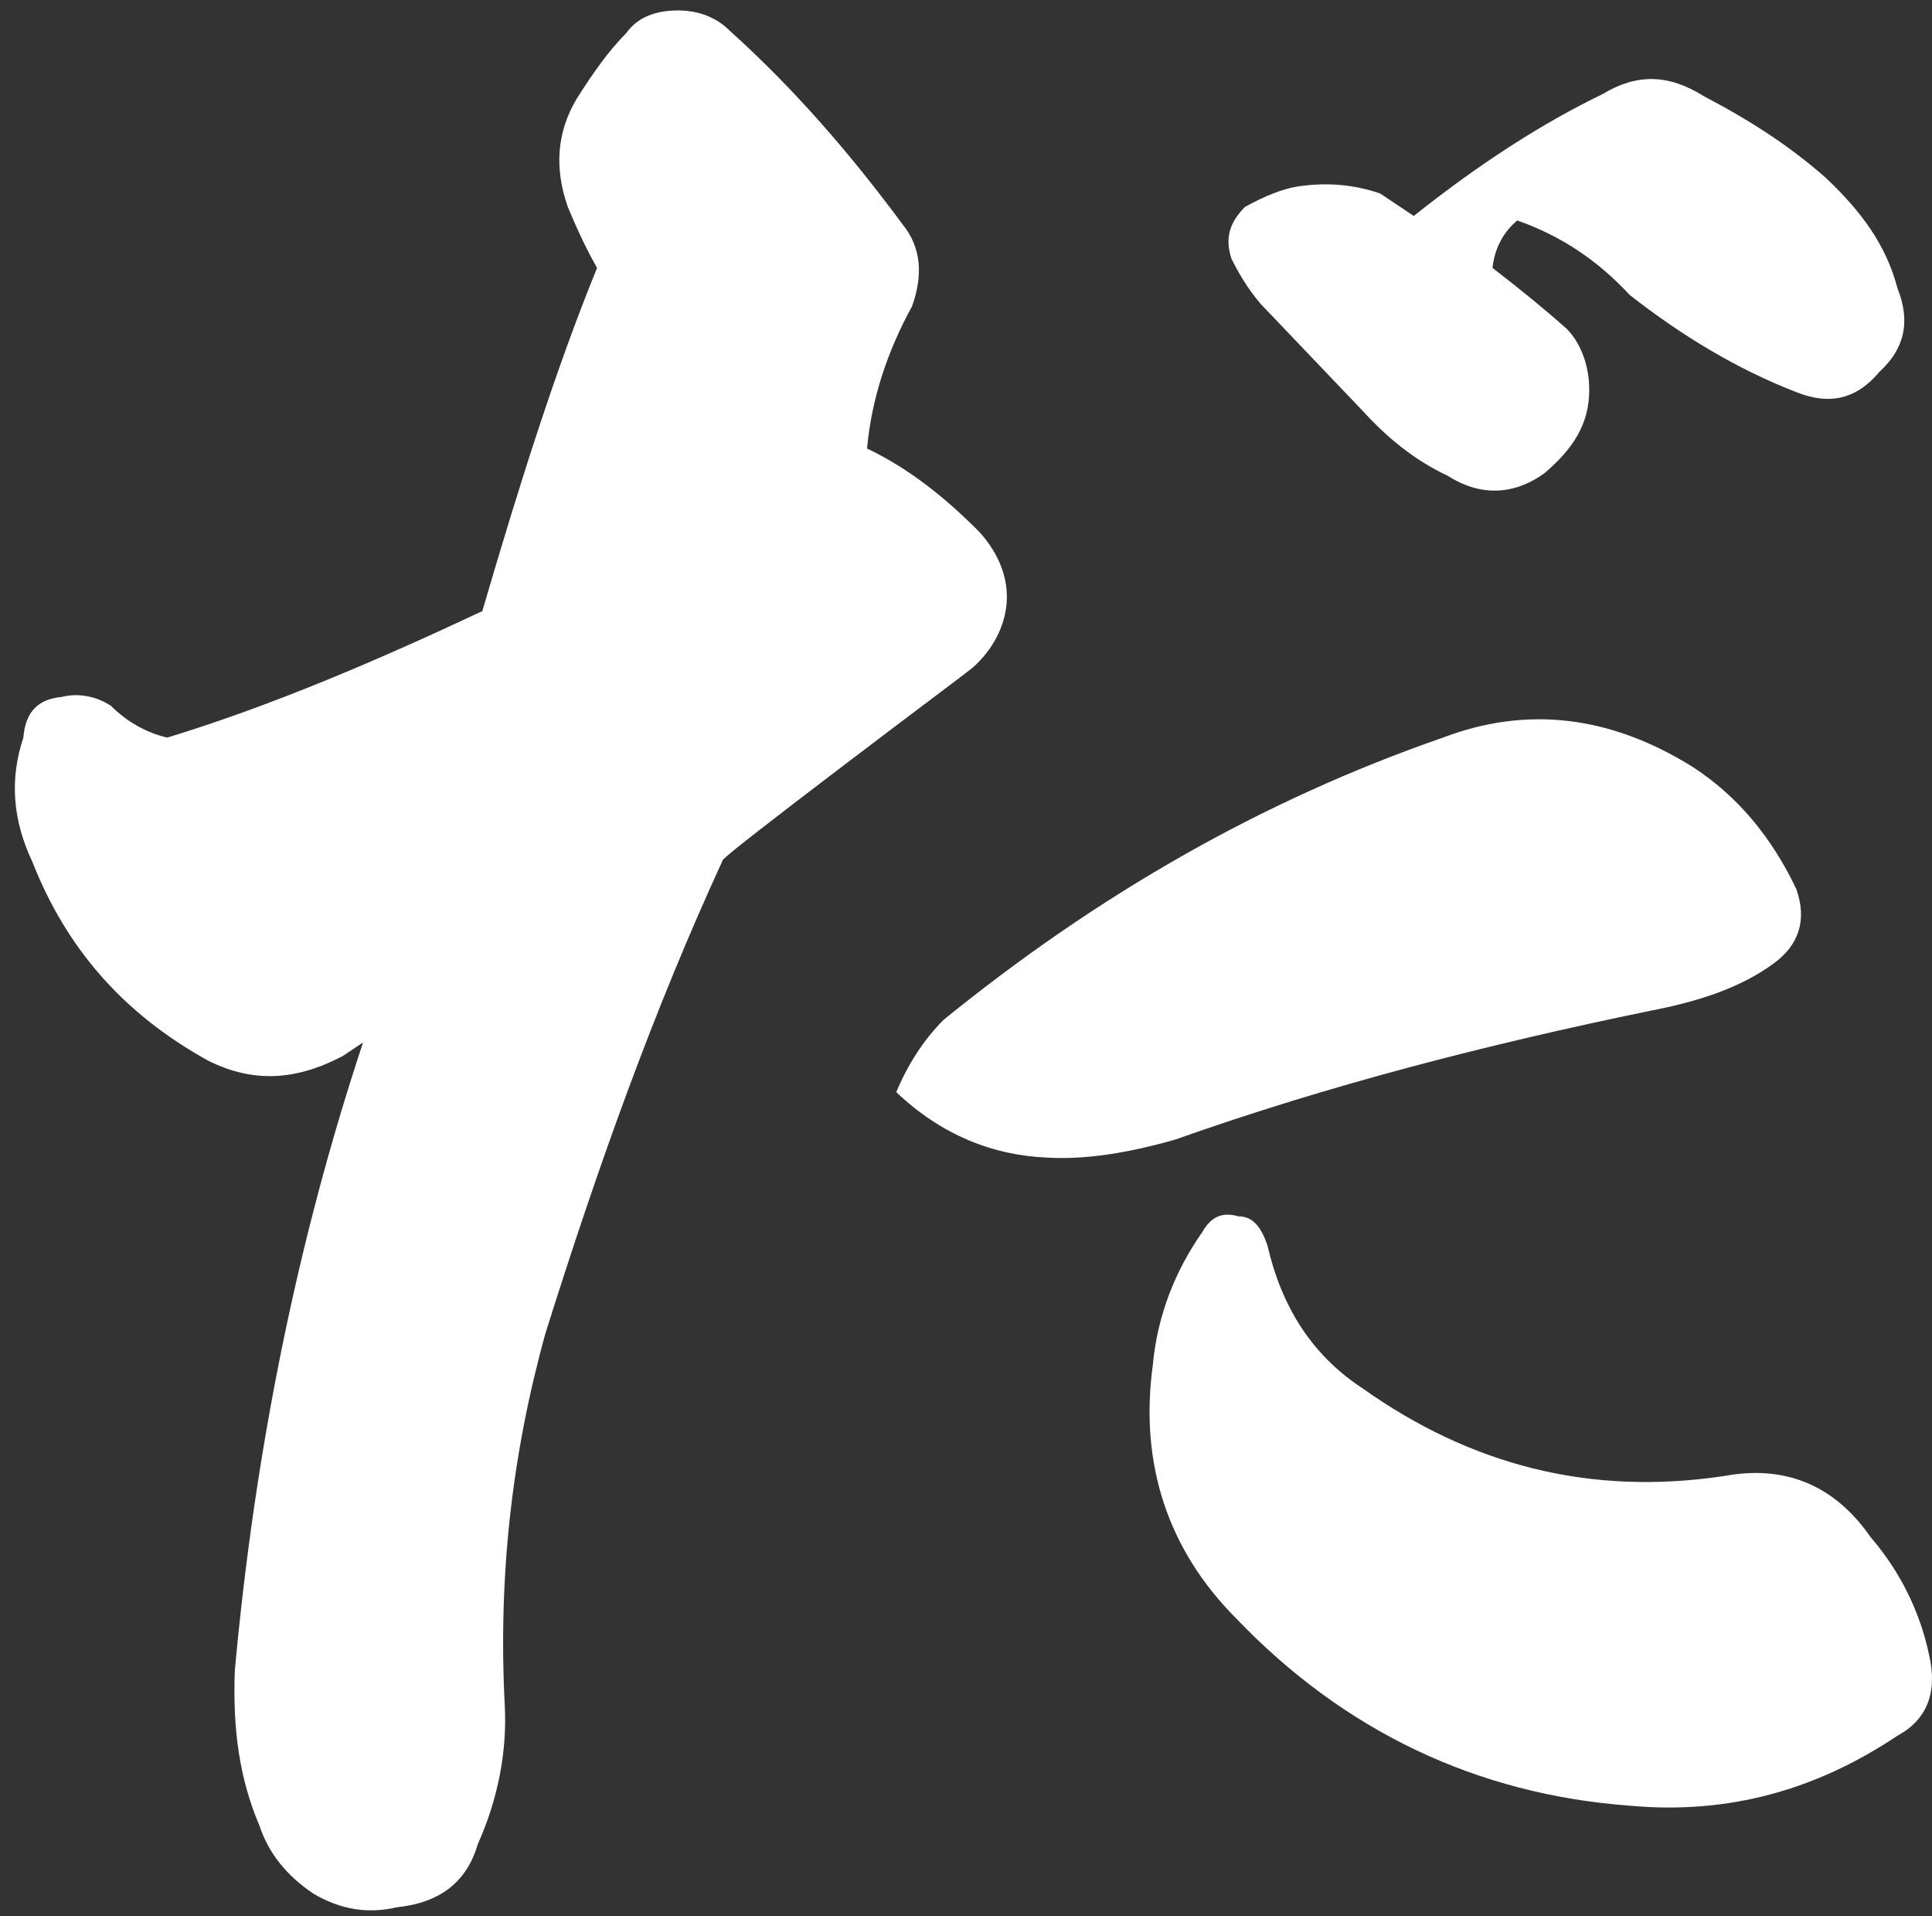 <svg width="121" height="120" viewBox="0 0 121 120" fill="none" xmlns="http://www.w3.org/2000/svg">
<rect x="0" y="0" width="121" height="120" fill="#333333" stroke="none"/>
<path d="M37.394 16.776C36.83 15.785 36.267 14.655 35.562 12.957C34.717 10.553 34.858 8.29 36.126 6.17C37.112 4.615 38.098 3.201 39.225 2.069C39.93 1.079 41.058 0.655 42.467 0.655C43.735 0.655 44.862 1.079 45.707 1.928C49.793 5.604 53.316 9.705 56.557 14.089C57.685 15.503 57.826 17.2 57.121 19.18C55.571 22.009 54.584 24.978 54.303 28.088C56.98 29.361 59.234 31.199 61.347 33.321C62.616 34.735 63.18 36.29 63.039 37.846C62.898 39.259 62.193 40.674 60.925 41.805C60.221 42.371 57.543 44.35 52.894 47.887C48.243 51.421 45.707 53.401 45.285 53.825C40.917 63.3 37.394 73.198 34.153 83.522C32.04 91.158 31.194 98.793 31.616 106.854C31.757 109.682 31.194 112.652 29.926 115.48C29.222 117.885 27.53 119.156 24.853 119.439C23.022 119.864 21.33 119.581 19.64 118.591C17.949 117.46 16.822 116.046 16.258 114.349C14.989 111.379 14.567 108.268 14.708 104.591C15.976 90.733 18.653 77.582 22.739 65.28L21.471 66.129C18.512 67.683 15.835 67.825 13.017 66.411C7.663 63.442 4.14 59.34 2.026 53.967C0.758 51.28 0.617 48.734 1.463 46.189C1.604 44.491 2.45 43.785 3.858 43.644C4.986 43.361 6.113 43.644 6.958 44.209C7.945 45.2 9.213 45.906 10.481 46.189C16.962 44.209 23.585 41.381 30.207 38.27C32.603 30.069 34.858 22.998 37.394 16.776ZM59.094 63.866C68.675 56.088 78.961 50.148 90.375 46.189C95.588 44.209 100.802 44.775 106.015 48.028C108.833 49.866 110.947 52.411 112.497 55.664C113.202 57.643 112.637 59.199 111.088 60.33C108.974 61.885 106.297 62.734 103.338 63.3C93.052 65.421 83.188 67.966 73.607 71.361C70.648 72.208 67.971 72.632 65.575 72.491C62.193 72.35 58.953 71.078 56.134 68.39C56.839 66.694 57.826 65.137 59.094 63.866ZM85.302 86.916C92.065 91.724 99.533 93.703 107.988 92.43C111.793 91.724 114.892 92.996 117.147 96.249C118.978 98.369 120.246 100.914 120.811 103.601C121.374 106.005 120.67 107.703 118.837 108.692C113.765 112.086 108.27 113.642 102.07 113.076C92.489 112.369 84.174 108.409 77.411 101.338C73.184 97.097 71.352 91.724 72.198 85.501C72.479 82.39 73.607 79.562 75.297 77.158C75.862 76.168 76.566 75.885 77.552 76.168C78.398 76.168 78.961 76.734 79.383 78.006C80.229 81.684 82.062 84.794 85.302 86.916ZM100.379 5.887C102.492 4.615 104.465 4.615 106.72 6.029C109.679 7.584 112.074 9.14 114.329 11.119C116.583 13.24 118.134 15.361 118.837 18.048C119.683 20.17 119.26 21.866 117.71 23.28C116.301 24.978 114.611 25.402 112.497 24.554C108.833 23.139 105.311 21.017 102.07 18.472C100.098 16.352 97.843 14.796 95.025 13.806C94.179 14.514 93.615 15.503 93.474 16.776C95.306 18.189 96.856 19.463 98.124 20.593C98.97 21.442 99.533 22.856 99.533 24.412C99.533 26.533 98.547 28.088 96.715 29.644C94.742 31.058 92.629 31.058 90.656 29.786C88.543 28.795 86.852 27.382 85.302 25.684L78.961 19.038C78.115 18.048 77.552 17.059 77.13 16.21C76.706 14.938 76.989 13.947 77.974 12.957C79.243 12.251 80.37 11.827 81.216 11.686C83.047 11.402 84.739 11.543 86.429 12.11L88.543 13.524C92.629 10.271 96.575 7.725 100.379 5.887Z" fill="white"/>
</svg>
